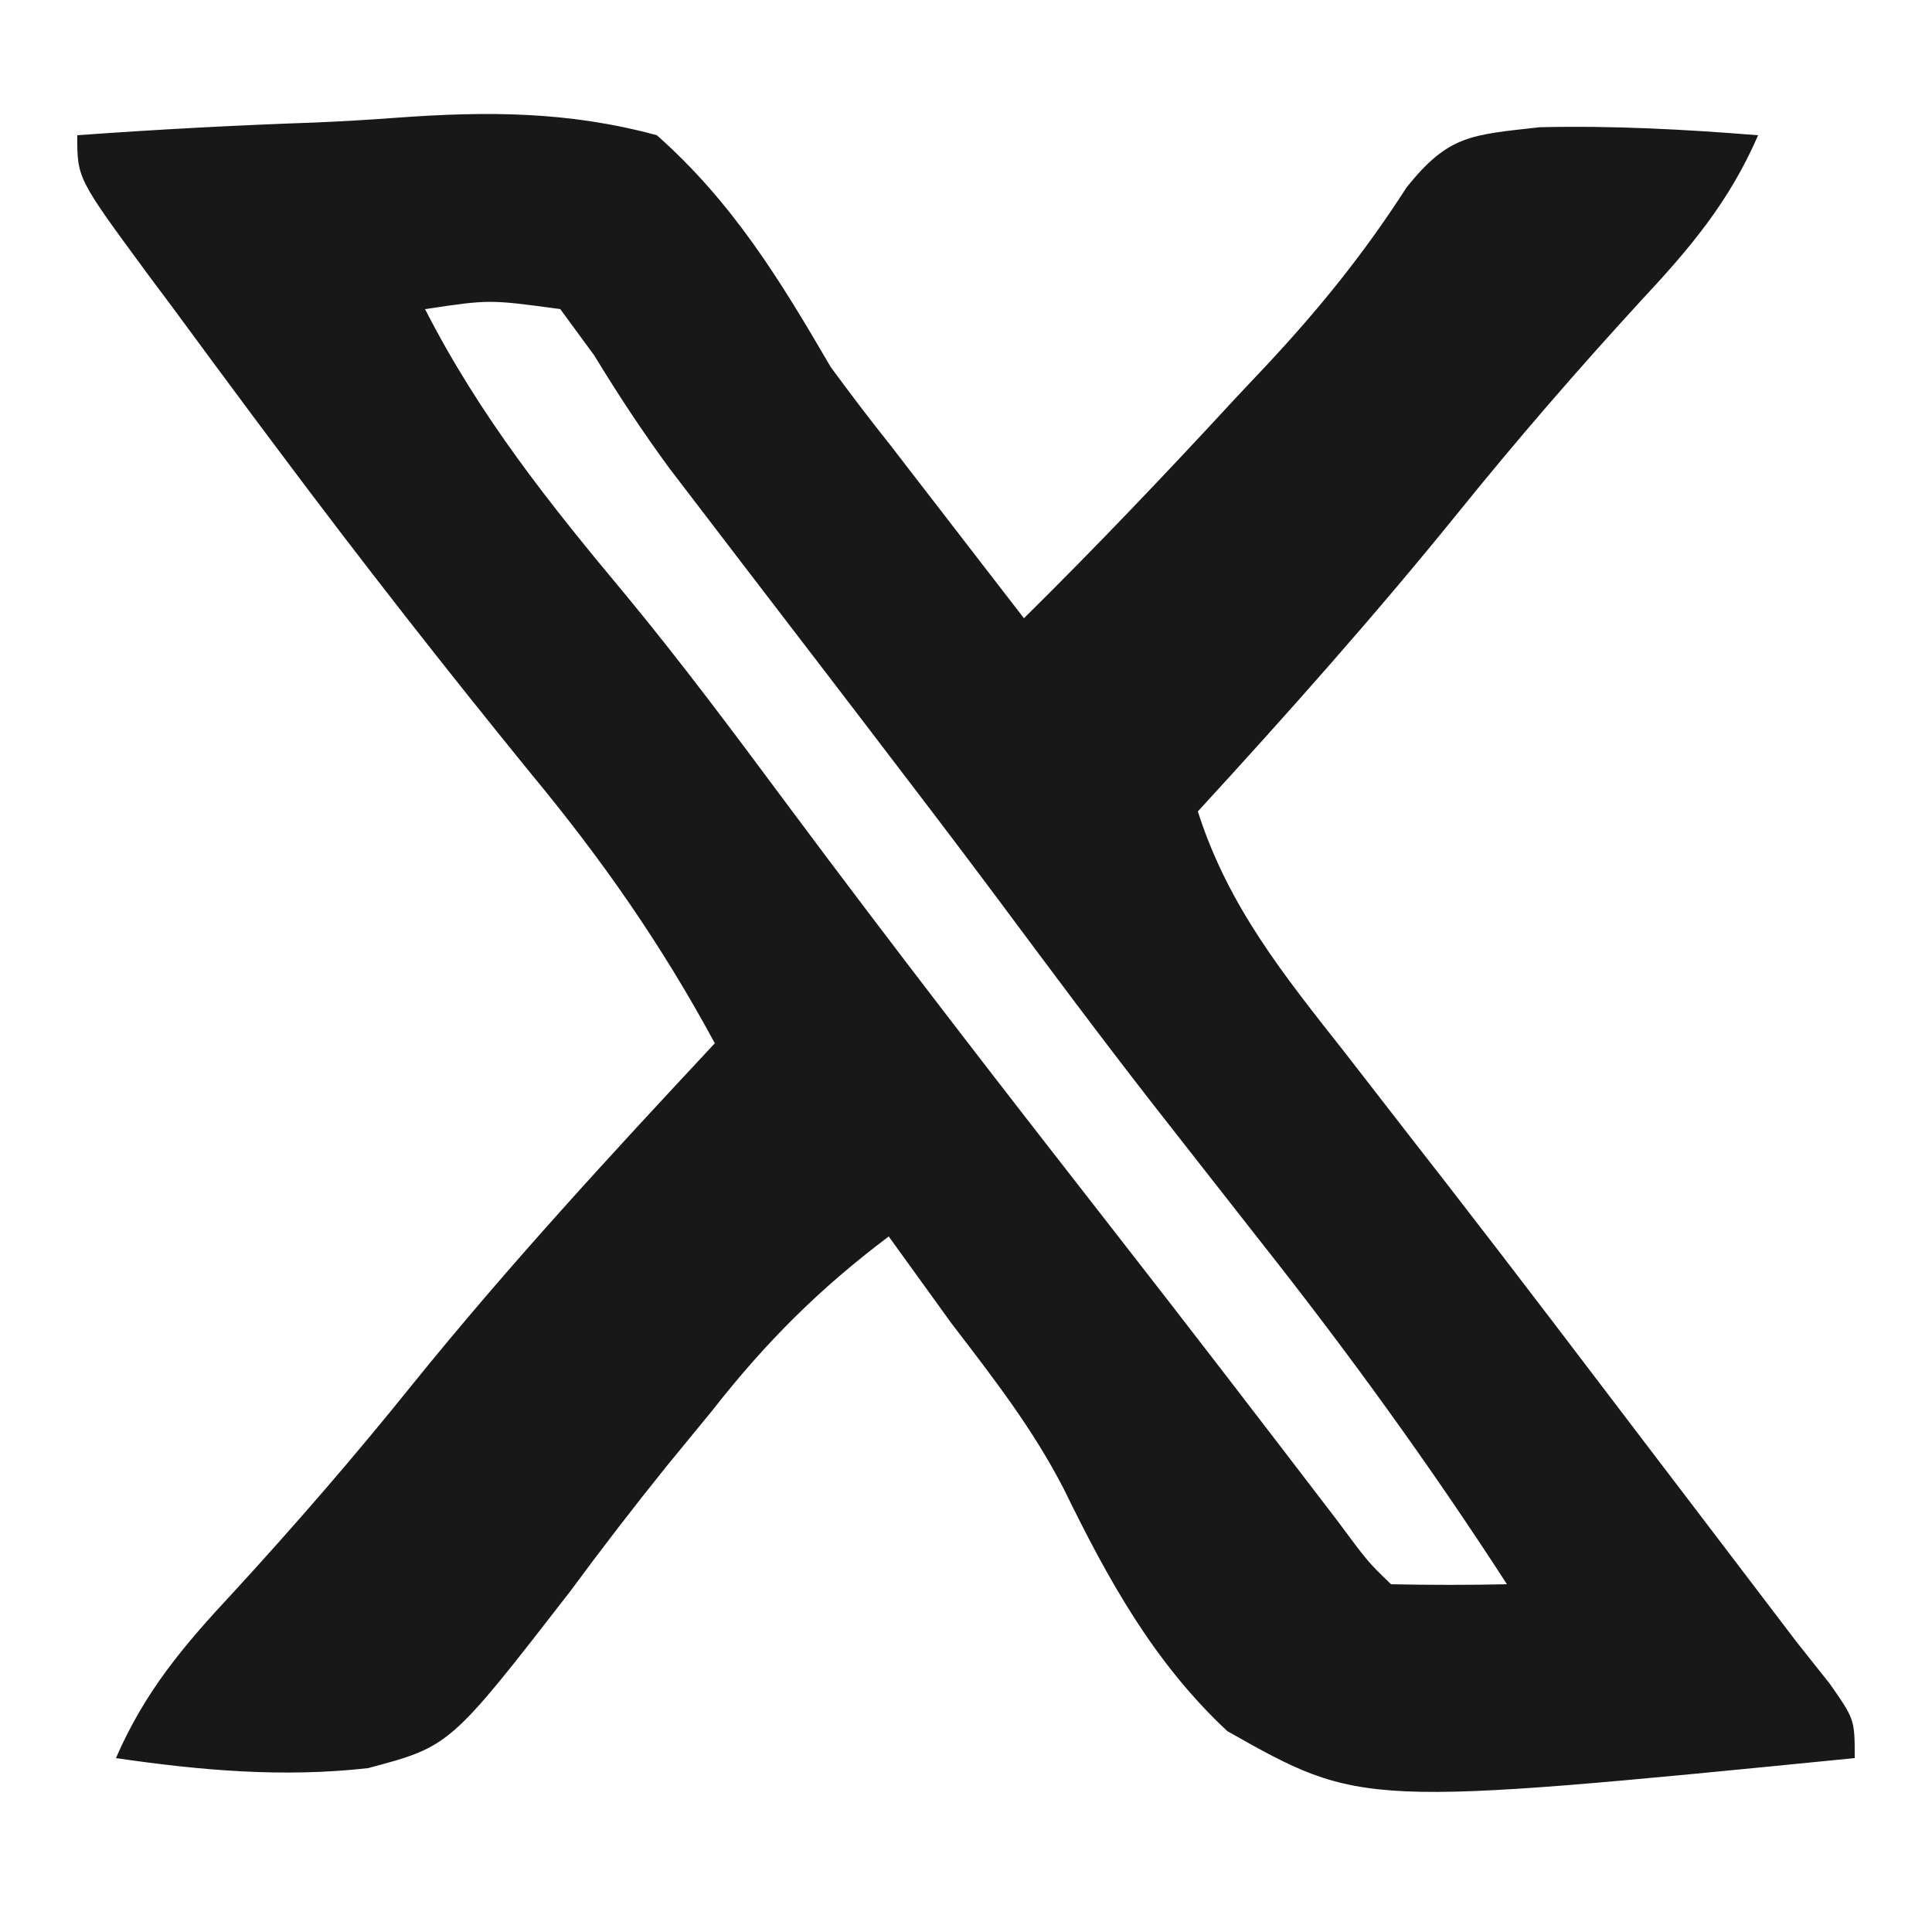 <svg height="100" width="100" xmlns="http://www.w3.org/2000/svg"><path d="m0 0c4.106-.299 8.208-.516 12.323-.659 1.395-.06 2.789-.141 4.181-.246 4.678-.342 8.92-.341 13.496.905 3.932 3.486 6.371 7.488 9 12 .997 1.358 2.015 2.7 3.066 4.016.422.548.844 1.096 1.279 1.66.402.519.803 1.039 1.217 1.574.436.566.873 1.132 1.322 1.715 1.038 1.346 2.076 2.69 3.115 4.035 3.75-3.702 7.365-7.503 10.938-11.375.536-.57 1.073-1.14 1.626-1.727 2.749-2.943 5.069-5.815 7.249-9.21 2.177-2.703 3.309-2.701 6.879-3.102 3.791-.091 7.53.111 11.309.414-1.5 3.448-3.504 5.824-6.062 8.562-3.268 3.56-6.402 7.177-9.438 10.938-4.317 5.338-8.859 10.442-13.5 15.5 1.576 4.936 4.467 8.488 7.625 12.5 1.167 1.504 2.334 3.008 3.5 4.512.623.8 1.245 1.599 1.887 2.423 3.568 4.603 7.088 9.242 10.613 13.877.687.901 1.373 1.802 2.081 2.73 3.613 4.742 3.613 4.742 5.294 6.957.564.709 1.128 1.418 1.708 2.149 1.292 1.851 1.292 1.851 1.292 3.851-25.519 2.528-25.519 2.528-32.47-1.393-3.813-3.553-6.188-7.869-8.457-12.516-1.615-3.146-3.674-5.785-5.823-8.591-1.085-1.499-2.169-2.999-3.25-4.5-3.59 2.702-6.359 5.466-9.125 9-.784.955-1.567 1.91-2.375 2.895-1.724 2.141-3.371 4.283-5 6.492-6.205 8.002-6.205 8.002-10.454 9.133-4.408.495-8.659.119-13.046-.52 1.5-3.448 3.504-5.824 6.062-8.562 3.229-3.518 6.322-7.089 9.312-10.812 4.947-6.121 10.257-11.875 15.625-17.625-2.752-5.095-5.814-9.484-9.5-13.938-4.427-5.439-8.739-10.945-12.938-16.562-.483-.646-.967-1.291-1.465-1.957-1.373-1.843-2.736-3.692-4.098-5.543-.481-.645-.962-1.289-1.458-1.953-3.542-4.818-3.542-4.818-3.542-7.047zm18 9c2.834 5.544 6.41 10.034 10.395 14.805 2.887 3.496 5.59 7.119 8.293 10.758 5.549 7.46 11.235 14.805 16.957 22.133 3.885 4.976 7.726 9.983 11.562 14.996 1.593 2.15 1.593 2.15 2.793 3.309 2.0.041 4.0.043 6 0-3.995-6.176-8.251-12.045-12.812-17.812-1.249-1.593-2.498-3.187-3.746-4.781-.597-.762-1.193-1.524-1.808-2.309-2.744-3.524-5.409-7.105-8.075-10.688-2.153-2.883-4.337-5.743-6.523-8.602-.714-.934-1.429-1.868-2.165-2.831-1.428-1.866-2.857-3.731-4.288-5.594-.663-.866-1.325-1.733-2.008-2.626-.628-.821-1.257-1.643-1.904-2.489-1.412-1.918-2.679-3.847-3.917-5.878-.579-.789-1.158-1.578-1.754-2.391-3.669-.501-3.669-.501-7 0z" fill="#181818" transform="translate(4 7)"/></svg>